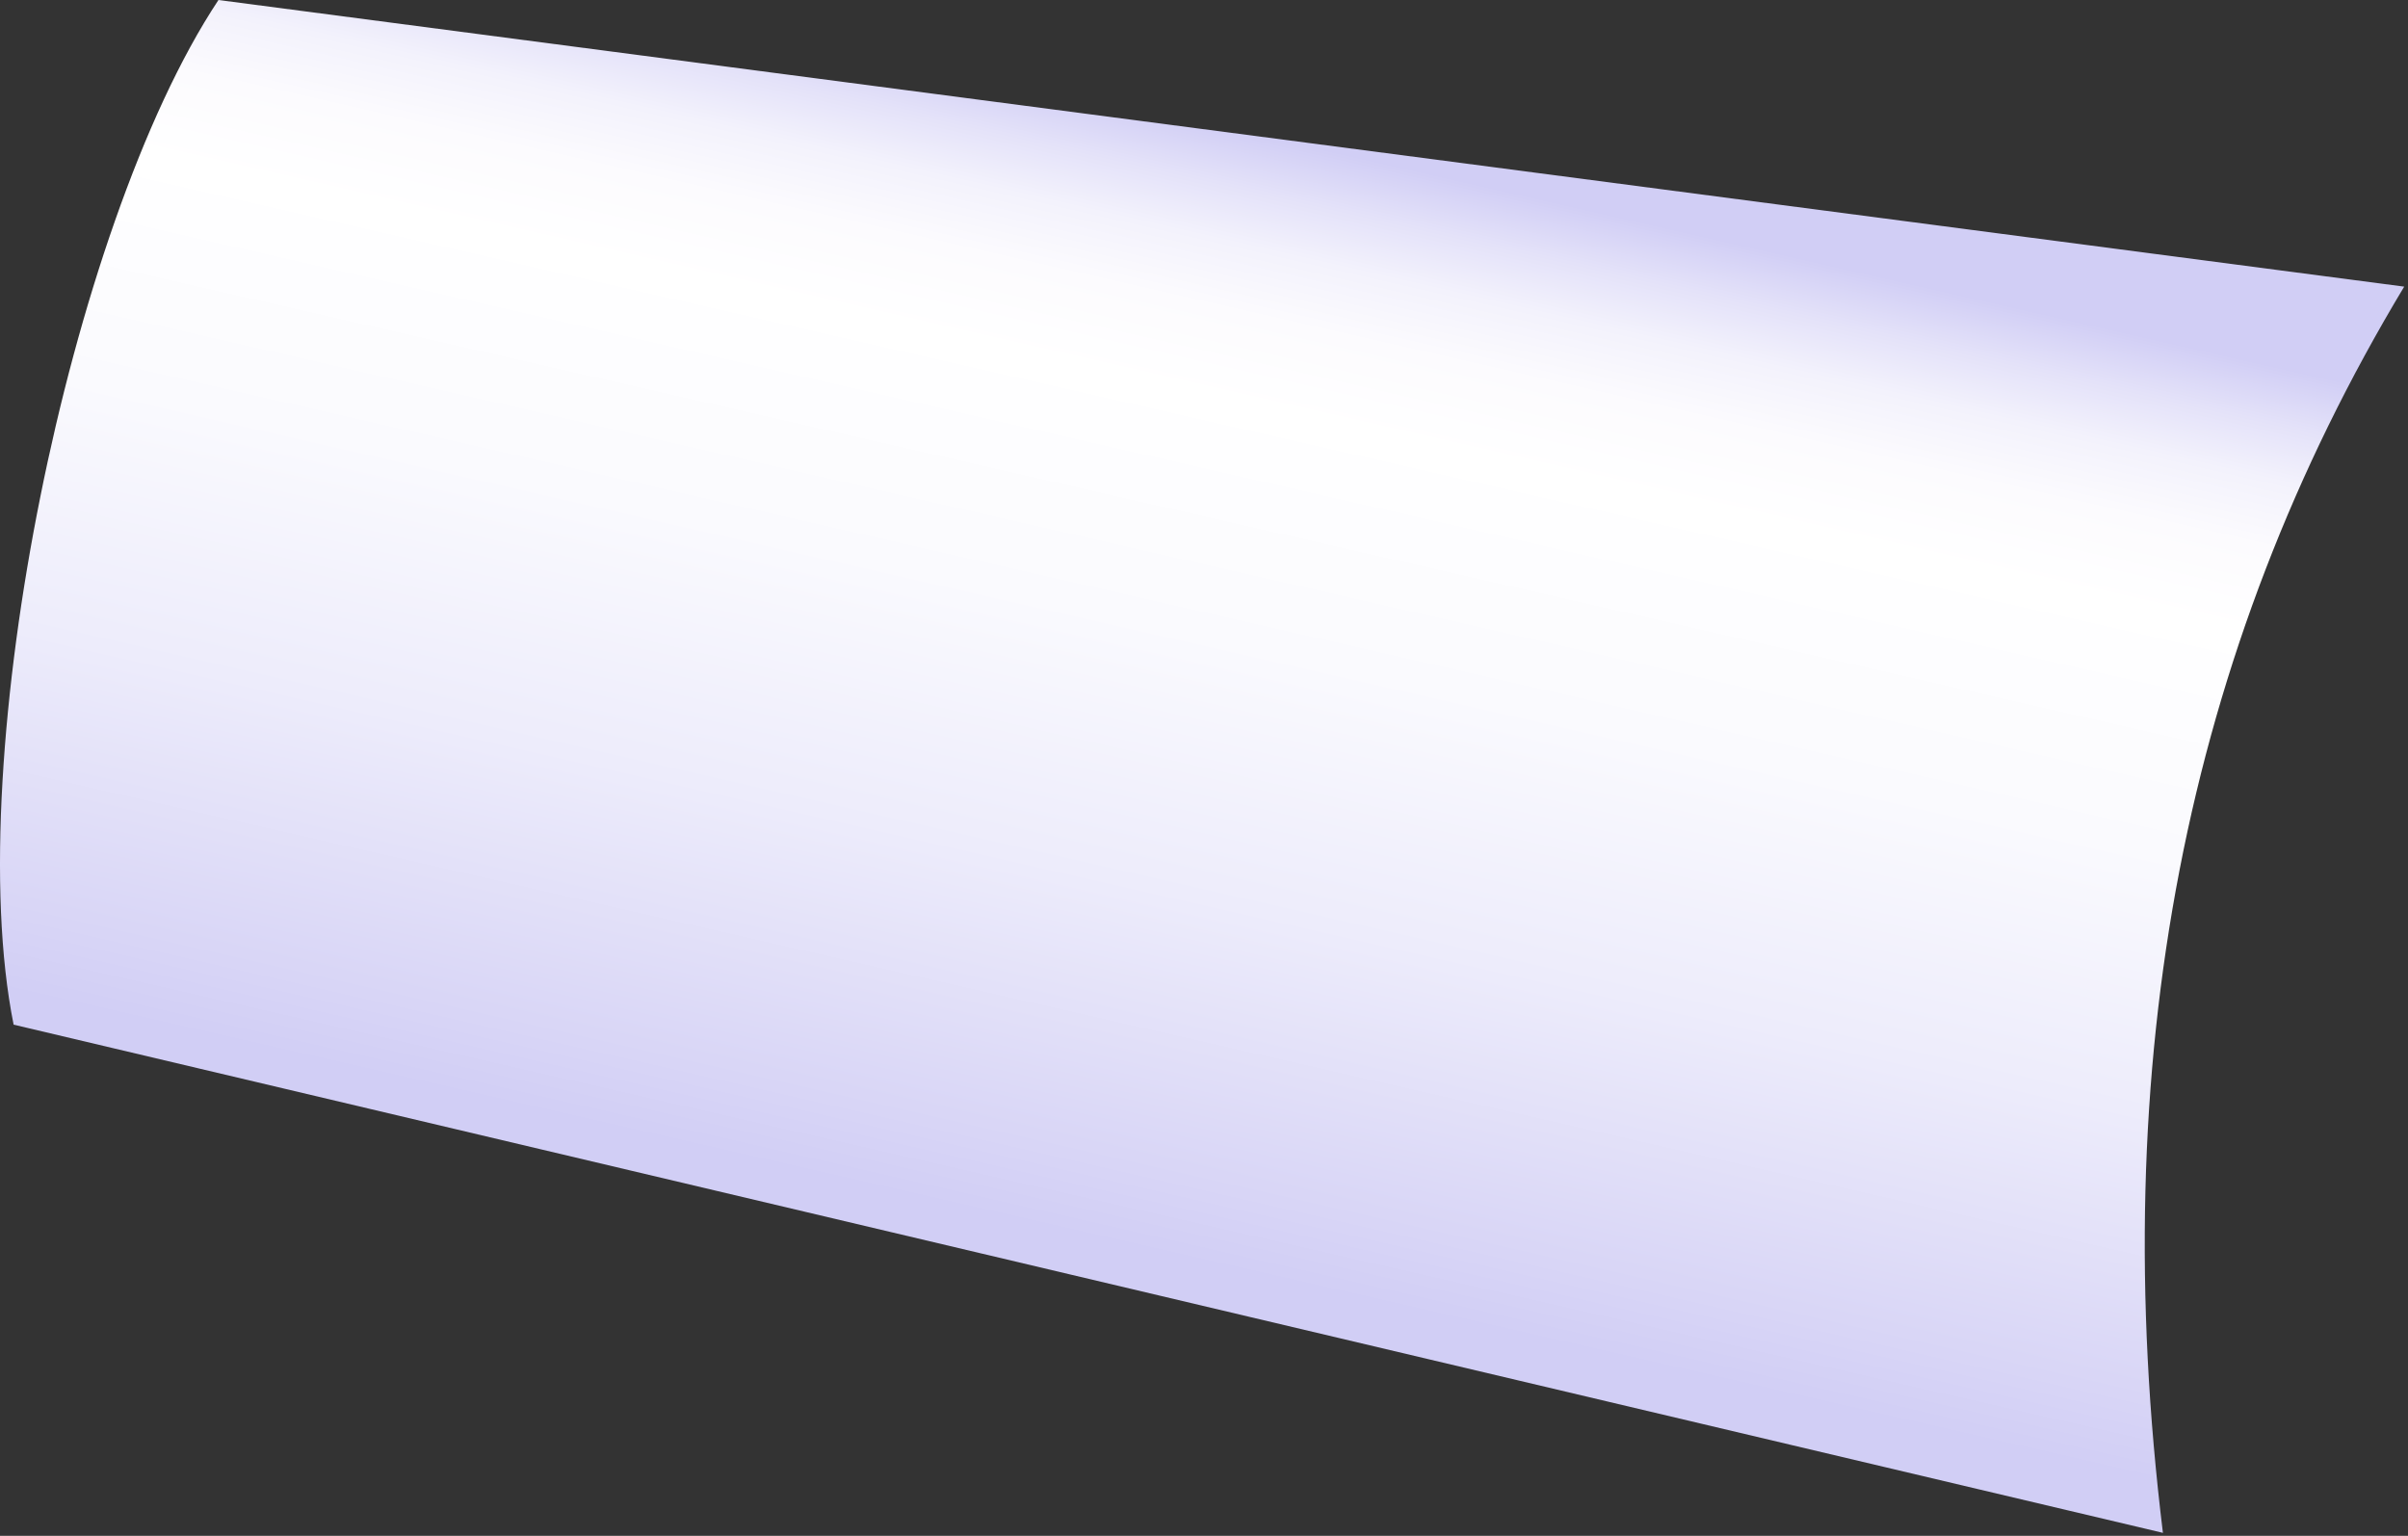 <?xml version="1.0" encoding="utf-8"?>
<svg xmlns="http://www.w3.org/2000/svg" fill="none" height="100%" overflow="visible" preserveAspectRatio="none" style="display: block;" viewBox="0 0 58 37" width="100%">
<rect x="0" y="0" width="58" height="37" fill="#333333" stroke="none"/>
<path d="M57.915 6.906L5.262 0C3.425 2.771 1.883 7.424 0.974 11.955C0.052 16.525 -0.325 21.44 0.328 24.685L52.097 36.928C50.709 25.587 52.616 15.699 57.908 6.906H57.915Z" fill="url(#paint0_linear_0_10932)" id="Vector"/>
<defs>
<linearGradient gradientUnits="userSpaceOnUse" id="paint0_linear_0_10932" x1="25.344" x2="31.316" y1="29.628" y2="3.47">
<stop stop-color="#D1CEF5"/>
<stop offset="0.07" stop-color="#D8D5F6"/>
<stop offset="0.32" stop-color="#EDECFB"/>
<stop offset="0.55" stop-color="#FAFAFE"/>
<stop offset="0.76" stop-color="white"/>
<stop offset="0.84" stop-color="#FCFBFE"/>
<stop offset="0.9" stop-color="#F3F2FC"/>
<stop offset="0.95" stop-color="#E4E2F9"/>
<stop offset="1" stop-color="#D1CEF5"/>
</linearGradient>
</defs>
</svg>